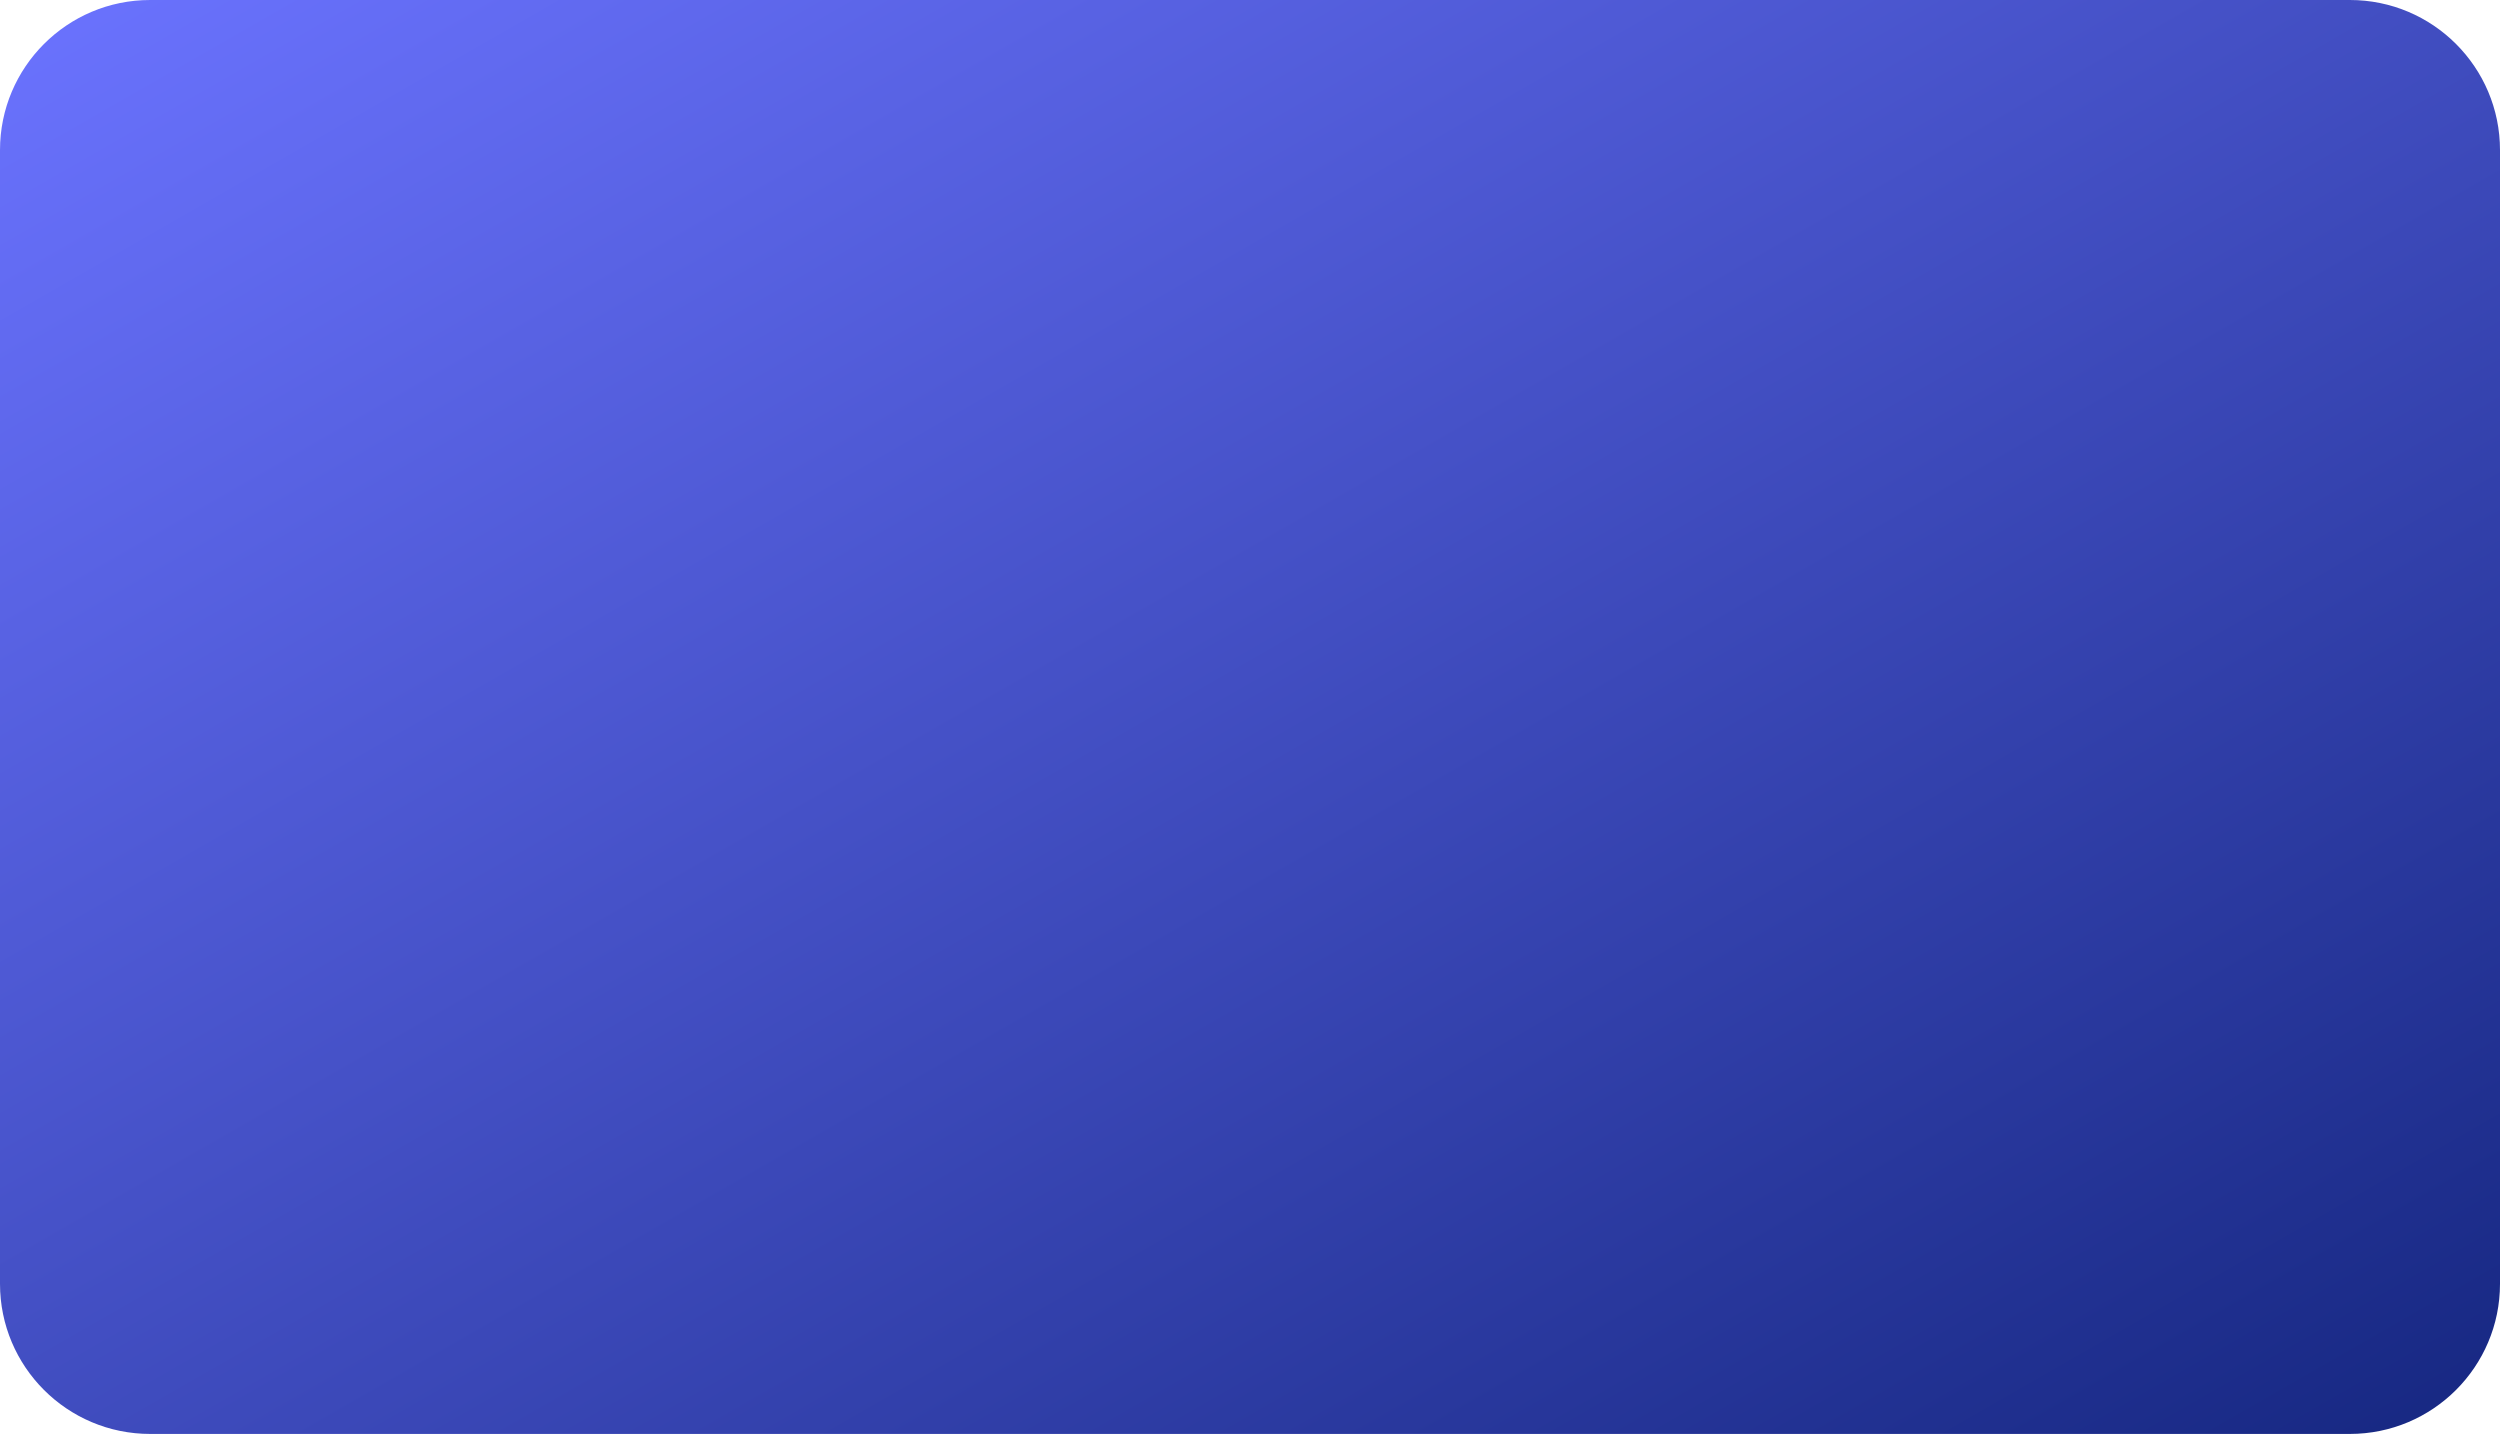 <?xml version="1.0" encoding="UTF-8"?> <svg xmlns="http://www.w3.org/2000/svg" width="1332" height="764" viewBox="0 0 1332 764" fill="none"> <path d="M0 80C0 35.817 35.817 0 80 0H1252C1296.18 0 1332 35.817 1332 80V684C1332 728.183 1296.18 764 1252 764H80C35.817 764 0 728.183 0 684V80Z" fill="url(#paint0_linear_307_70)"></path> <defs> <linearGradient id="paint0_linear_307_70" x1="0" y1="0" x2="659.465" y2="1149.75" gradientUnits="userSpaceOnUse"> <stop stop-color="#6B73FF"></stop> <stop offset="1" stop-color="#162781"></stop> </linearGradient> </defs> </svg> 